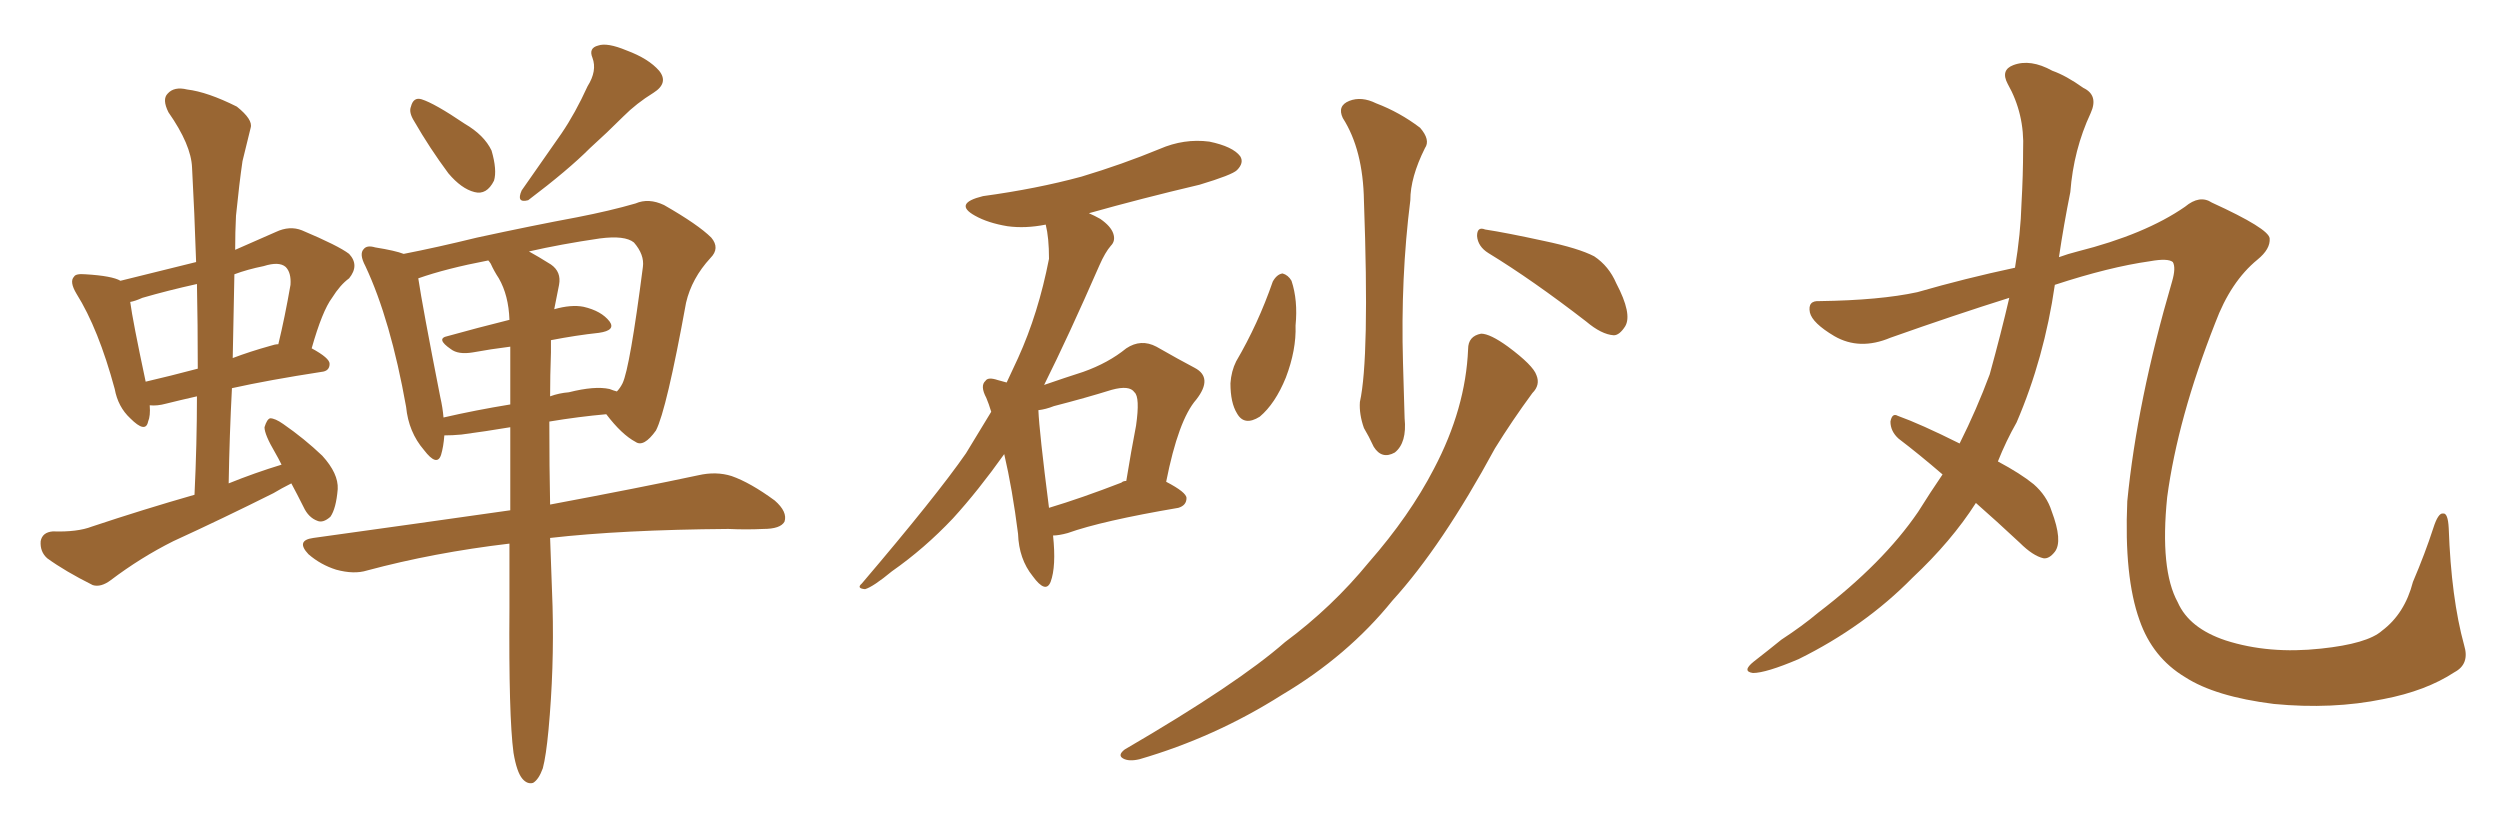 <svg xmlns="http://www.w3.org/2000/svg" xmlns:xlink="http://www.w3.org/1999/xlink" width="450" height="150"><path fill="#996633" padding="10" d="M52.44 87.01L52.44 87.01Q50.68 87.89 49.22 88.77L49.22 88.77Q40.14 93.31 31.20 97.41L31.20 97.41Q25.34 100.34 19.92 104.44L19.92 104.44Q18.16 105.76 16.70 105.32L16.70 105.32Q11.72 102.83 8.50 100.49L8.50 100.49Q7.18 99.32 7.32 97.41L7.32 97.41Q7.62 95.80 9.52 95.65L9.52 95.65Q13.92 95.80 16.55 94.78L16.55 94.78Q25.78 91.70 35.01 89.06L35.01 89.06Q35.45 79.83 35.45 71.34L35.45 71.34Q32.23 72.07 29.88 72.66L29.88 72.66Q28.27 73.10 26.95 72.95L26.95 72.95Q27.10 74.85 26.66 75.88L26.66 75.88Q26.22 78.08 23.44 75.29L23.44 75.29Q21.24 73.24 20.65 70.02L20.65 70.02Q17.72 59.18 13.77 52.88L13.77 52.88Q12.45 50.68 13.33 49.80L13.33 49.80Q13.62 49.22 15.38 49.37L15.38 49.37Q20.21 49.66 21.68 50.54L21.68 50.54Q28.27 48.93 35.30 47.17L35.30 47.17Q35.01 38.23 34.57 30.18L34.57 30.18Q34.42 26.07 30.32 20.21L30.32 20.21Q29.15 17.87 30.18 16.85L30.18 16.85Q31.35 15.53 33.69 16.11L33.69 16.11Q37.35 16.55 42.63 19.19L42.63 19.19Q45.56 21.53 45.12 23.00L45.12 23.00Q44.53 25.49 43.65 29.00L43.65 29.00Q43.07 32.96 42.48 38.82L42.48 38.82Q42.33 41.75 42.33 44.97L42.33 44.97Q45.70 43.51 49.66 41.75L49.66 41.75Q52.15 40.58 54.35 41.46L54.35 41.46Q60.94 44.24 62.84 45.70L62.84 45.70Q64.75 47.75 62.84 50.10L62.84 50.10Q61.23 51.27 59.77 53.61L59.77 53.61Q58.01 55.96 56.10 62.70L56.10 62.70Q59.33 64.45 59.33 65.48L59.33 65.48Q59.33 66.80 57.86 66.94L57.86 66.94Q48.34 68.41 41.75 69.87L41.75 69.87Q41.31 78.22 41.16 87.01L41.16 87.01Q45.85 85.11 50.68 83.64L50.68 83.64Q50.10 82.47 49.51 81.45L49.51 81.45Q47.61 78.22 47.61 76.90L47.61 76.90Q48.05 75.44 48.63 75.29L48.63 75.29Q49.51 75.29 50.98 76.32L50.98 76.32Q54.79 78.96 58.01 82.03L58.01 82.03Q60.94 85.25 60.79 88.04L60.79 88.04Q60.50 91.55 59.47 93.02L59.47 93.02Q58.15 94.19 57.13 93.75L57.13 93.75Q55.52 93.16 54.64 91.26L54.64 91.26Q53.47 88.92 52.44 87.01ZM35.60 66.36L35.60 66.36Q35.60 58.30 35.45 51.12L35.45 51.12Q30.18 52.29 25.63 53.61L25.63 53.61Q24.32 54.20 23.44 54.35L23.44 54.35Q23.88 57.71 26.22 68.70L26.22 68.70Q30.62 67.68 35.60 66.36ZM42.19 49.37L42.19 49.37Q42.04 56.84 41.89 64.45L41.89 64.45Q44.97 63.28 48.63 62.26L48.63 62.26Q49.51 61.96 50.10 61.96L50.10 61.96Q51.27 57.13 52.29 51.27L52.29 51.27Q52.44 49.07 51.42 48.05L51.42 48.05Q50.24 47.02 47.46 47.90L47.46 47.90Q44.53 48.49 42.19 49.37ZM74.56 21.83L74.56 21.83Q73.54 20.21 73.97 19.19L73.97 19.19Q74.41 17.43 75.88 17.87L75.88 17.87Q78.22 18.60 83.64 22.27L83.64 22.27Q87.16 24.32 88.48 27.10L88.48 27.10Q89.50 30.62 88.92 32.52L88.92 32.52Q87.60 35.16 85.40 34.57L85.40 34.57Q83.06 33.98 80.71 31.20L80.71 31.20Q77.34 26.66 74.56 21.83ZM105.76 15.53L105.76 15.53Q107.52 12.74 106.64 10.40L106.64 10.40Q105.91 8.64 107.67 8.20L107.67 8.20Q109.28 7.62 112.79 9.08L112.79 9.08Q116.75 10.55 118.65 12.74L118.65 12.74Q120.41 14.94 117.63 16.70L117.63 16.70Q114.55 18.60 112.21 20.95L112.21 20.95Q109.28 23.88 106.20 26.66L106.20 26.66Q102.25 30.62 95.07 36.04L95.07 36.04Q92.87 36.62 93.90 34.28L93.90 34.28Q97.56 29.00 101.07 24.02L101.07 24.02Q103.56 20.36 105.76 15.53ZM92.43 135.50L92.43 135.50Q91.55 128.91 91.70 109.42L91.70 109.42Q91.70 103.27 91.70 97.85L91.70 97.85Q78.08 99.46 66.06 102.69L66.06 102.69Q63.72 103.42 60.50 102.54L60.50 102.54Q57.71 101.66 55.52 99.76L55.52 99.76Q53.17 97.27 56.40 96.83L56.40 96.83Q75.44 94.19 91.85 91.85L91.85 91.85Q91.85 83.64 91.85 76.90L91.85 76.90Q87.45 77.64 83.06 78.22L83.06 78.22Q81.45 78.37 79.98 78.37L79.98 78.37Q79.83 80.42 79.39 81.88L79.39 81.88Q78.66 84.08 76.32 81.01L76.32 81.01Q73.54 77.78 73.10 73.24L73.10 73.24Q70.31 57.57 65.77 47.90L65.77 47.90Q64.60 45.70 65.48 44.82L65.48 44.82Q66.06 44.09 67.53 44.53L67.53 44.53Q71.19 45.12 72.66 45.70L72.66 45.70Q78.66 44.53 85.84 42.77L85.84 42.77Q95.95 40.58 103.86 39.11L103.86 39.11Q109.86 37.94 114.40 36.62L114.40 36.62Q116.75 35.60 119.53 36.91L119.53 36.91Q125.68 40.43 128.03 42.77L128.03 42.77Q129.64 44.68 127.88 46.44L127.88 46.44Q124.51 50.10 123.49 54.49L123.49 54.49L123.49 54.49Q119.97 73.83 118.07 77.49L118.07 77.49Q115.87 80.57 114.40 79.54L114.40 79.54Q111.91 78.22 109.13 74.56L109.13 74.56Q104.15 75 98.88 75.88L98.88 75.88Q98.88 84.23 99.02 90.82L99.02 90.82Q115.43 87.74 125.68 85.55L125.68 85.55Q128.91 84.81 131.69 85.69L131.69 85.69Q135.06 86.87 139.45 90.09L139.45 90.09Q141.80 92.14 141.21 93.90L141.21 93.90Q140.48 95.21 137.40 95.21L137.40 95.21Q134.33 95.36 131.10 95.21L131.10 95.21Q111.91 95.36 99.02 96.83L99.02 96.83Q99.32 105.18 99.46 109.13L99.46 109.13Q99.76 120.26 98.73 131.40L98.73 131.40Q98.29 136.08 97.71 138.28L97.71 138.28Q96.97 140.33 95.95 140.92L95.95 140.92Q94.92 141.21 94.04 140.19L94.04 140.19Q93.02 139.01 92.43 135.50ZM99.17 63.43L99.17 63.43Q99.02 67.68 99.02 71.34L99.02 71.34Q100.63 70.75 102.39 70.61L102.39 70.61Q107.08 69.43 109.72 70.02L109.72 70.02Q110.45 70.31 111.04 70.46L111.04 70.46Q111.62 69.87 112.06 68.99L112.06 68.99Q113.38 66.21 115.72 48.05L115.72 48.05Q116.02 45.85 114.11 43.65L114.11 43.65Q112.50 42.33 107.96 42.92L107.96 42.92Q100.93 43.95 95.21 45.26L95.21 45.26Q96.83 46.14 99.17 47.61L99.17 47.61Q101.07 48.93 100.63 51.27L100.63 51.27Q100.20 53.32 99.76 55.66L99.76 55.66Q102.83 54.79 105.03 55.22L105.03 55.22Q108.25 55.96 109.72 57.86L109.72 57.86Q110.89 59.47 107.81 59.91L107.81 59.91Q103.71 60.35 99.17 61.23L99.17 61.23Q99.17 62.11 99.17 63.43ZM89.79 50.10L89.79 50.10L89.79 50.10Q88.92 48.78 88.33 47.46L88.33 47.46Q88.04 47.02 87.89 46.88L87.89 46.88Q80.27 48.34 75.29 50.10L75.29 50.10Q76.03 55.08 79.25 71.48L79.25 71.48Q79.69 73.39 79.83 75.15L79.83 75.15Q85.55 73.83 91.85 72.80L91.85 72.80Q91.85 67.24 91.85 62.40L91.85 62.40Q88.33 62.84 85.11 63.43L85.11 63.43Q82.47 63.87 81.15 62.84L81.15 62.84Q78.37 60.94 80.57 60.50L80.57 60.50Q85.84 59.03 91.70 57.57L91.70 57.57Q91.55 53.17 89.79 50.10ZM189.55 96.39L189.55 96.39Q190.14 101.95 189.11 104.74L189.11 104.74Q188.23 106.93 185.89 103.71L185.89 103.71Q183.40 100.63 183.25 96.09L183.25 96.09Q182.23 88.04 180.76 81.74L180.76 81.74Q176.07 88.33 171.53 93.31L171.53 93.31Q166.41 98.73 160.55 102.83L160.55 102.83Q157.18 105.62 155.71 106.05L155.71 106.05Q154.10 105.91 155.13 105.03L155.13 105.03Q168.60 89.21 173.88 81.59L173.88 81.59Q176.22 77.78 178.42 74.12L178.42 74.12Q177.98 72.66 177.54 71.63L177.54 71.63Q176.37 69.43 177.39 68.55L177.39 68.55Q177.83 67.82 179.59 68.41L179.59 68.41Q180.62 68.70 181.20 68.85L181.20 68.85Q182.23 66.65 183.25 64.45L183.25 64.45Q186.91 56.40 188.82 46.58L188.82 46.58Q188.82 42.77 188.23 40.43L188.23 40.43Q184.57 41.16 181.35 40.72L181.35 40.72Q177.83 40.14 175.49 38.82L175.49 38.82Q171.53 36.62 176.95 35.30L176.95 35.30Q186.62 33.98 194.68 31.79L194.68 31.79Q202.00 29.59 208.74 26.81L208.74 26.81Q213.13 24.90 217.68 25.49L217.68 25.49Q221.92 26.37 223.24 28.13L223.24 28.13Q223.97 29.30 222.66 30.62L222.66 30.62Q221.78 31.49 215.92 33.25L215.92 33.25Q205.37 35.74 196.00 38.38L196.00 38.38Q197.02 38.82 198.05 39.40L198.05 39.40Q199.95 40.72 200.39 42.04L200.39 42.04Q200.83 43.36 199.95 44.24L199.95 44.24Q198.93 45.41 197.90 47.75L197.90 47.75Q192.33 60.50 187.94 69.29L187.94 69.29Q191.75 67.97 194.97 66.94L194.97 66.94Q199.51 65.33 202.73 62.70L202.73 62.70Q205.37 60.94 208.15 62.40L208.15 62.40Q212.26 64.75 215.04 66.21L215.04 66.21Q218.41 67.97 215.33 71.92L215.33 71.92Q212.11 75.59 209.91 86.72L209.91 86.72Q213.57 88.62 213.57 89.65L213.57 89.65Q213.57 90.97 212.11 91.41L212.11 91.41Q198.34 93.75 192.19 95.95L192.19 95.95Q190.58 96.39 189.55 96.39ZM201.86 86.87L201.86 86.87Q202.15 86.57 202.73 86.57L202.73 86.57Q203.61 81.15 204.49 76.61L204.49 76.61Q205.22 71.48 204.20 70.61L204.20 70.61Q203.32 69.29 200.10 70.17L200.10 70.17Q195.41 71.63 189.70 73.10L189.70 73.10Q188.23 73.68 186.91 73.83L186.91 73.83Q187.06 77.64 188.82 91.41L188.82 91.41Q194.68 89.65 201.86 86.87ZM241.70 21.24L241.70 21.24Q240.67 19.04 242.87 18.16L242.87 18.16Q245.07 17.29 247.71 18.60L247.71 18.60Q251.95 20.21 255.62 23.00L255.62 23.00Q257.52 25.20 256.49 26.66L256.49 26.66Q253.86 31.93 253.86 36.04L253.86 36.04Q252.10 49.95 252.54 65.33L252.54 65.33Q252.69 70.02 252.83 75.29L252.83 75.29Q253.27 79.69 251.07 81.45L251.07 81.45Q248.73 82.76 247.27 80.42L247.27 80.42Q246.39 78.52 245.51 77.05L245.51 77.05Q244.63 74.56 244.78 72.36L244.78 72.36Q246.53 64.45 245.51 36.18L245.51 36.18Q245.36 26.95 241.70 21.24ZM229.10 50.68L229.10 50.68Q229.83 49.37 230.86 49.22L230.86 49.22Q231.88 49.51 232.47 50.54L232.47 50.54Q233.64 54.05 233.20 58.59L233.20 58.59Q233.35 62.99 231.45 67.97L231.45 67.97Q229.54 72.66 226.76 75L226.76 75Q223.97 76.76 222.66 74.41L222.66 74.41Q221.48 72.51 221.48 68.99L221.48 68.99Q221.63 66.80 222.51 65.04L222.51 65.04Q226.46 58.30 229.10 50.68ZM267.92 45.56L267.92 45.56Q266.02 44.38 265.87 42.48L265.87 42.48Q265.87 40.72 267.33 41.31L267.33 41.31Q271.14 41.89 277.88 43.36L277.88 43.36Q284.18 44.68 286.96 46.14L286.96 46.14Q289.60 47.90 290.92 50.98L290.92 50.98Q293.85 56.54 292.53 58.74L292.53 58.74Q291.50 60.35 290.48 60.35L290.48 60.35Q288.28 60.21 285.50 57.86L285.50 57.86Q275.83 50.39 267.92 45.56ZM264.26 62.84L264.26 62.84L264.26 62.84Q264.26 60.50 266.60 60.06L266.60 60.06Q268.21 60.06 271.44 62.40L271.44 62.40Q275.98 65.77 276.56 67.53L276.56 67.53Q277.29 69.29 275.83 70.75L275.83 70.75Q272.17 75.73 269.09 80.71L269.09 80.71Q259.57 98.29 250.63 108.11L250.63 108.11Q242.58 118.07 230.71 125.10L230.71 125.10Q218.70 132.71 205.08 136.67L205.08 136.67Q203.17 137.11 202.15 136.52L202.15 136.52Q201.12 135.94 202.44 134.91L202.44 134.91Q222.80 123.05 231.30 115.58L231.30 115.58Q239.79 109.28 246.39 101.22L246.39 101.22Q253.71 92.87 258.11 84.38L258.11 84.38Q263.82 73.54 264.26 62.84ZM355.66 90.53L355.66 90.53L355.66 90.53Q351.27 97.41 344.24 104.00L344.24 104.00Q335.60 112.79 323.73 118.65L323.73 118.65Q317.87 121.14 315.53 121.14L315.53 121.14Q313.48 120.85 315.67 119.09L315.67 119.09Q318.31 117.04 320.65 115.14L320.65 115.14Q324.46 112.65 327.25 110.30L327.25 110.30Q338.96 101.37 345.26 92.14L345.26 92.14Q347.46 88.62 349.66 85.40L349.66 85.40Q345.41 81.74 341.75 78.96L341.75 78.96Q340.28 77.64 340.28 75.88L340.28 75.88Q340.58 74.27 341.60 74.85L341.60 74.85Q345.70 76.32 352.73 79.83L352.73 79.83Q355.81 73.68 358.15 67.38L358.15 67.38Q360.21 59.91 361.67 53.61L361.67 53.61Q351.86 56.69 340.28 60.79L340.28 60.79Q334.72 63.13 330.18 60.50L330.18 60.50Q326.22 58.15 325.78 56.25L325.78 56.25Q325.34 54.05 327.54 54.20L327.54 54.20Q338.38 54.05 345.12 52.59L345.12 52.59Q353.76 50.10 362.70 48.19L362.70 48.19Q363.72 42.04 363.87 36.62L363.87 36.62Q364.16 31.49 364.16 26.95L364.16 26.95Q364.45 20.51 361.38 15.09L361.38 15.09Q360.06 12.60 362.40 11.72L362.40 11.72Q365.48 10.55 369.43 12.74L369.43 12.74Q371.92 13.62 375 15.82L375 15.82Q377.78 17.14 376.32 20.36L376.32 20.36Q373.24 26.95 372.66 34.57L372.66 34.57Q371.48 40.43 370.61 46.29L370.61 46.29Q372.22 45.70 373.97 45.26L373.97 45.26Q386.13 42.19 393.31 37.21L393.31 37.21Q395.95 35.01 398.14 36.47L398.14 36.47Q408.40 41.16 408.54 42.92L408.54 42.92Q408.69 44.82 406.35 46.73L406.35 46.73Q401.51 50.68 398.73 58.15L398.73 58.15Q391.99 75.29 390.09 89.50L390.09 89.50Q388.77 102.54 391.99 108.40L391.99 108.40Q394.04 113.09 400.63 115.28L400.63 115.28Q408.40 117.77 417.77 116.75L417.77 116.75Q426.12 115.87 428.76 113.53L428.76 113.53Q432.86 110.45 434.33 104.74L434.33 104.74Q436.52 99.61 437.99 95.07L437.99 95.07Q438.87 92.29 439.75 92.43L439.75 92.43Q440.63 92.29 440.77 95.07L440.77 95.07Q441.21 107.67 443.55 116.16L443.55 116.16Q444.58 119.53 441.80 121.00L441.80 121.00Q436.67 124.37 429.05 125.83L429.05 125.83Q419.82 127.73 409.28 126.71L409.28 126.71Q398.73 125.39 393.31 121.88L393.31 121.88Q387.45 118.36 385.11 111.62L385.11 111.62Q382.32 103.86 382.91 90.23L382.91 90.23Q384.67 72.22 390.97 50.68L390.97 50.68Q391.70 48.19 391.11 47.17L391.11 47.17Q390.23 46.44 387.01 47.02L387.01 47.02Q379.69 48.05 369.87 51.27L369.87 51.27Q367.97 64.45 362.99 76.03L362.99 76.03Q361.08 79.39 359.62 83.06L359.62 83.06Q363.72 85.25 366.06 87.16L366.06 87.16Q368.41 89.21 369.29 91.99L369.29 91.99Q371.34 97.41 369.87 99.32L369.87 99.32Q368.85 100.63 367.82 100.49L367.82 100.49Q365.92 100.05 363.57 97.71L363.57 97.71Q359.33 93.75 355.66 90.53Z"/></svg>
